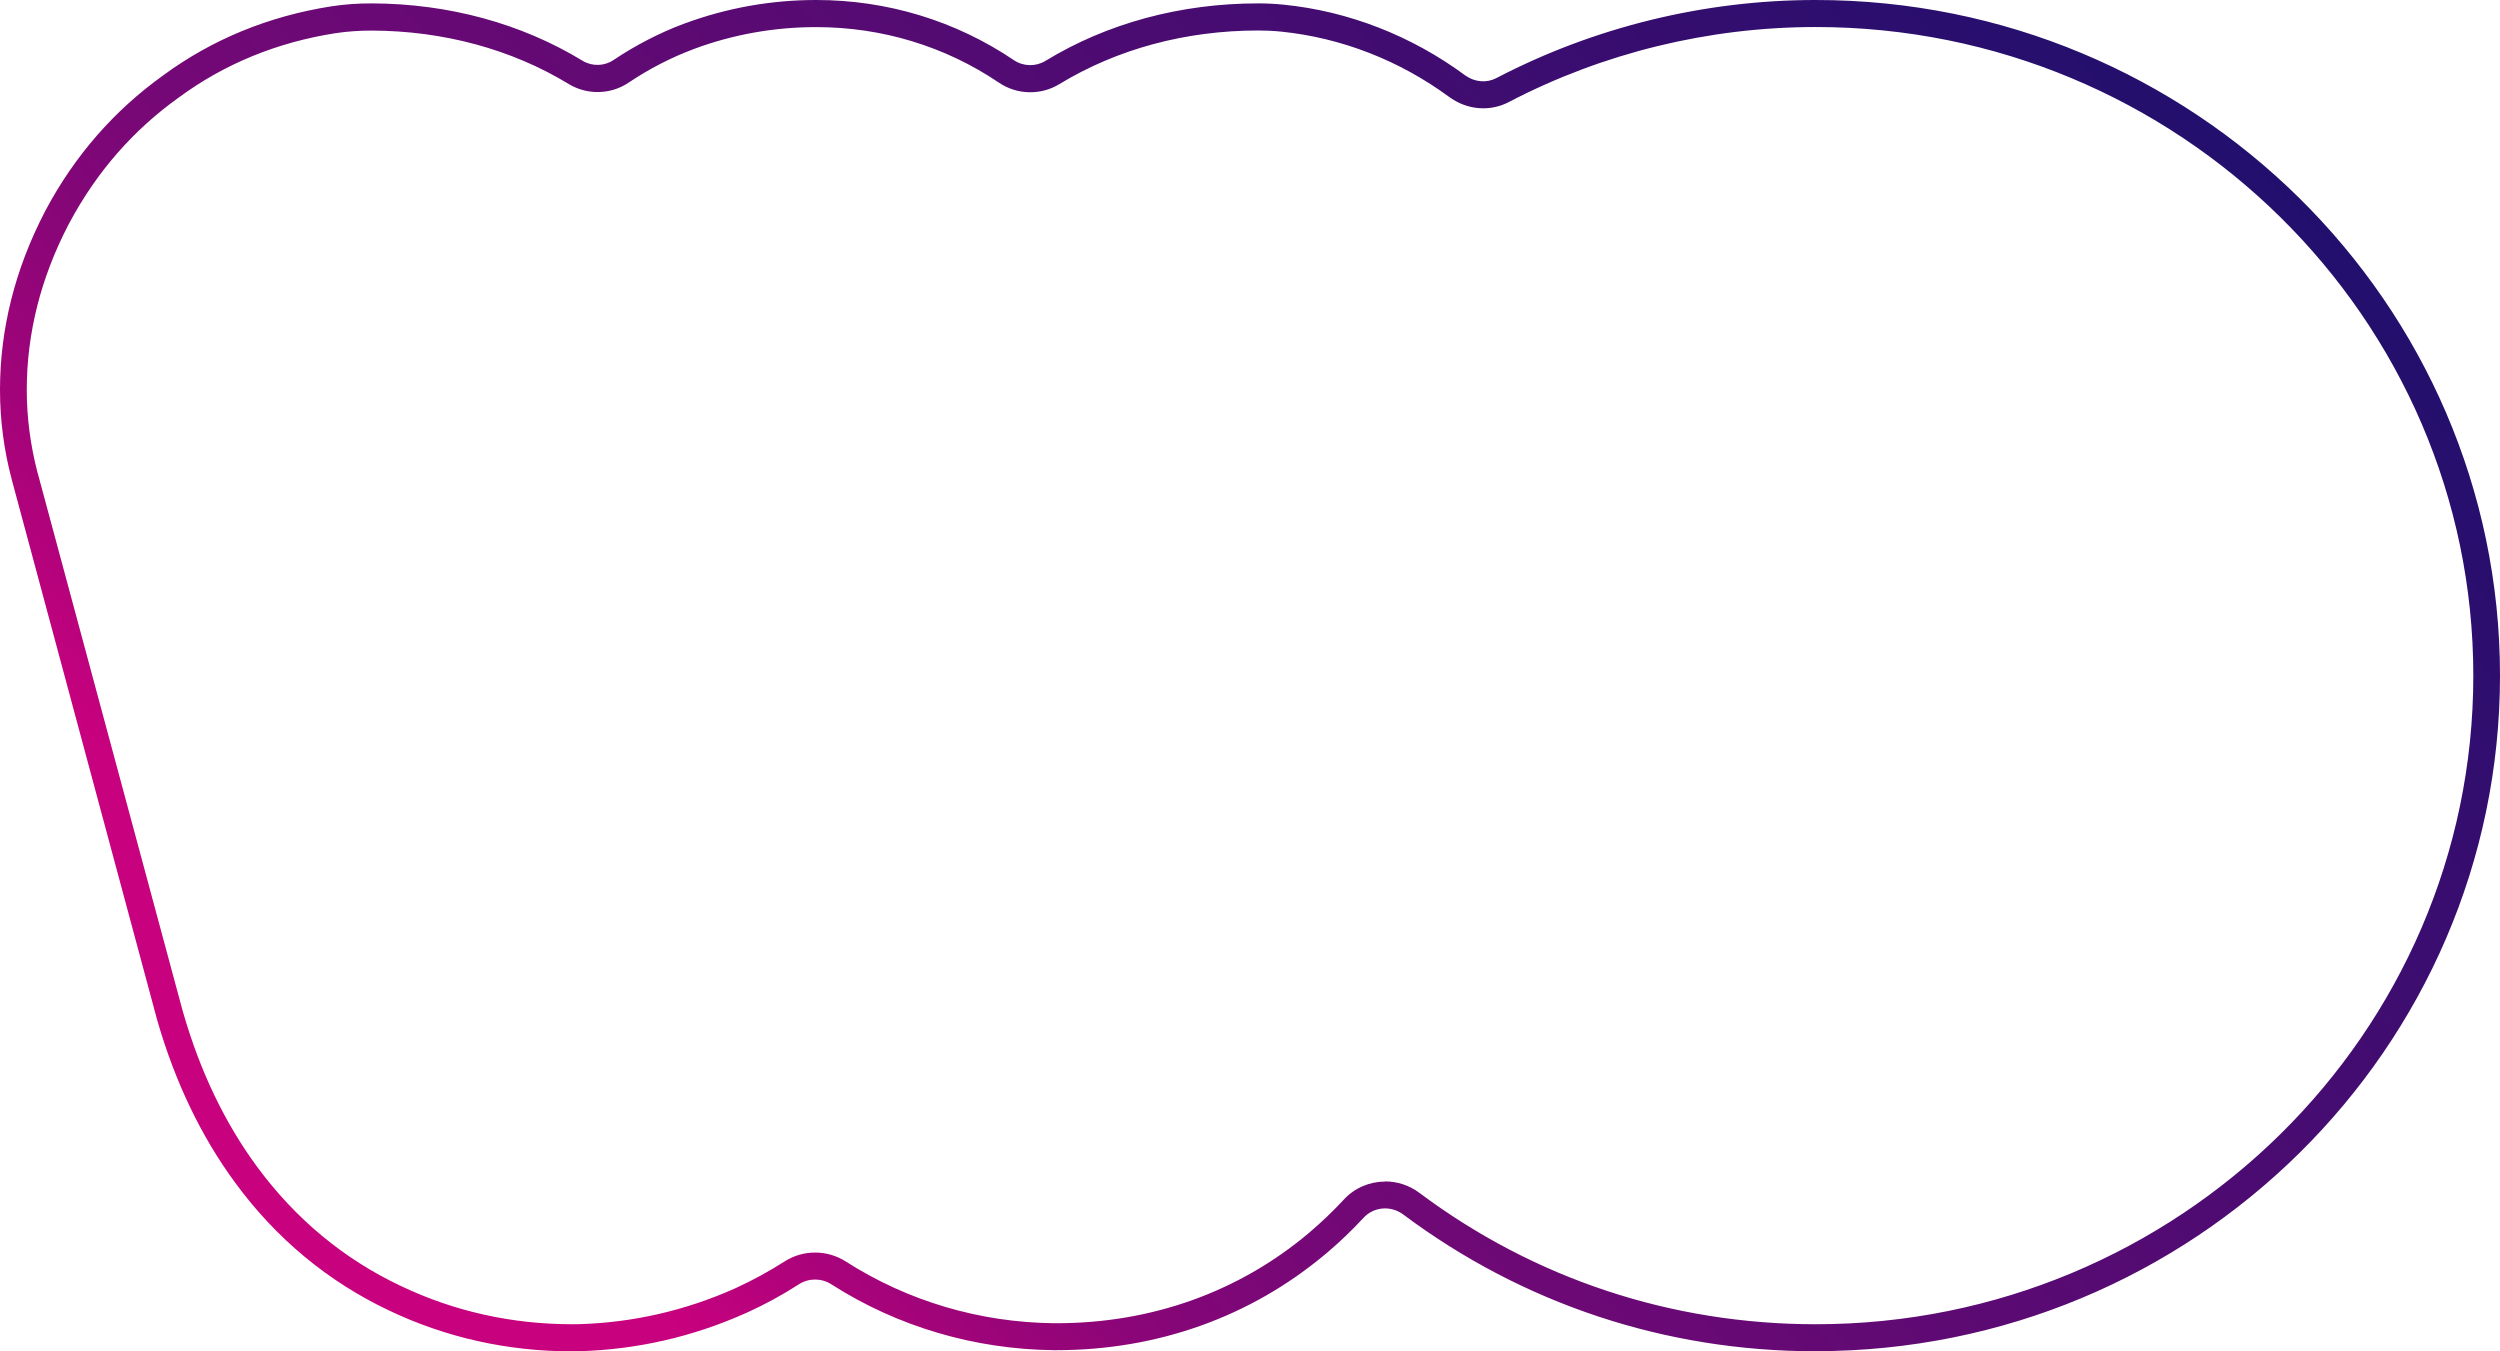 <svg xmlns="http://www.w3.org/2000/svg" xmlns:xlink="http://www.w3.org/1999/xlink" id="Layer_2" viewBox="0 0 296 160"><defs><style>      .cls-1 {        fill: url(#linear-gradient);      }    </style><linearGradient id="linear-gradient" x1="199.66" y1="-1215.56" x2="381.6" y2="-1035.21" gradientTransform="translate(-147.6 -1050.34) scale(1 -1)" gradientUnits="userSpaceOnUse"><stop offset=".1" stop-color="#c8017e"></stop><stop offset=".17" stop-color="#a8037a"></stop><stop offset=".27" stop-color="#830677"></stop><stop offset=".33" stop-color="#750876"></stop><stop offset="1" stop-color="#220f6d"></stop></linearGradient></defs><g id="Layer_1-2" data-name="Layer_1"><path class="cls-1" d="M214.97,159.99c-17.77,0-34.65-5.6-48.82-16.19-1.47-1.1-3.49-.93-4.71.39-1.36,1.47-2.83,2.88-4.37,4.18l-.11.09c-8.87,7.45-19.9,11.4-31.88,11.4h-.3c-9.41-.1-18.53-2.79-26.35-7.8-1.17-.75-2.68-.75-3.84,0-1.94,1.25-4,2.38-6.12,3.34-.1.04-.2.09-.3.13-6.18,2.75-12.74,4.25-19.5,4.45-.31.01-.61.02-.92.02-7.66,0-14.95-1.63-21.69-4.84-7.22-3.42-13.35-8.5-18.2-15.11-4.02-5.46-7.12-11.91-9.22-19.18-.05-.17-.1-.33-.14-.51L1.41,56.85c-.94-3.51-1.41-7.11-1.41-10.7,0-7.19,1.78-14.26,5.27-21l.16-.31c3.42-6.41,8.09-11.76,13.87-15.9C25.08,4.68,31.8,1.91,39.23.75c1.54-.24,3.14-.35,4.79-.35,9.09.03,17.71,2.38,24.95,6.79,1.13.69,2.58.66,3.68-.09,2.62-1.75,5.4-3.19,8.27-4.27l.2-.07c4.97-1.83,10.19-2.76,15.52-2.76,8.4,0,16.5,2.46,23.4,7.12,1.12.76,2.59.79,3.74.09,7.3-4.46,16.01-6.81,25.18-6.81,1,0,2.01.05,3,.15,7.7.77,15.15,3.67,21.54,8.39,1.12.79,2.52.91,3.68.3C188.76,3.2,201.83,0,214.97,0c44.68,0,81.03,35.88,81.03,79.99s-36.35,79.99-81.03,79.99ZM164,139.88c1.41,0,2.83.44,4.05,1.35,13.61,10.18,29.85,15.56,46.93,15.56,42.93,0,77.86-34.45,77.86-76.79S257.9,3.2,214.97,3.2c-12.64,0-25.2,3.07-36.32,8.88-2.22,1.16-4.88.95-6.96-.53l-.05-.03c-5.94-4.38-12.85-7.06-19.99-7.78-.89-.09-1.79-.13-2.68-.13-8.59,0-16.73,2.2-23.54,6.35-2.2,1.34-5.01,1.28-7.15-.17-6.38-4.31-13.86-6.58-21.64-6.58-4.96,0-9.81.86-14.43,2.57l-.15.06c-2.66,1-5.23,2.33-7.64,3.95-2.12,1.42-4.9,1.48-7.08.16-6.75-4.11-14.81-6.3-23.32-6.33-1.48,0-2.92.1-4.3.31-6.93,1.08-13.18,3.65-18.56,7.62-5.4,3.86-9.74,8.84-12.93,14.82l-.15.28c-3.26,6.28-4.91,12.84-4.91,19.51,0,3.31.44,6.62,1.29,9.86l.02.05,17.1,63.44c.04.15.08.3.13.45,1.99,6.9,4.92,13.01,8.72,18.17,4.54,6.17,10.26,10.93,17.01,14.12,6.31,3.01,13.15,4.54,20.33,4.54.27,0,.55,0,.82-.01,6.35-.19,12.51-1.6,18.32-4.18l.26-.12c1.98-.91,3.9-1.96,5.72-3.12,2.19-1.41,5.04-1.41,7.25,0,7.33,4.69,15.86,7.22,24.68,7.31h.26c11.23,0,21.56-3.68,29.86-10.66l.08-.07c1.44-1.22,2.82-2.54,4.09-3.91,1.3-1.41,3.08-2.13,4.87-2.13v-.02Z"></path></g></svg>